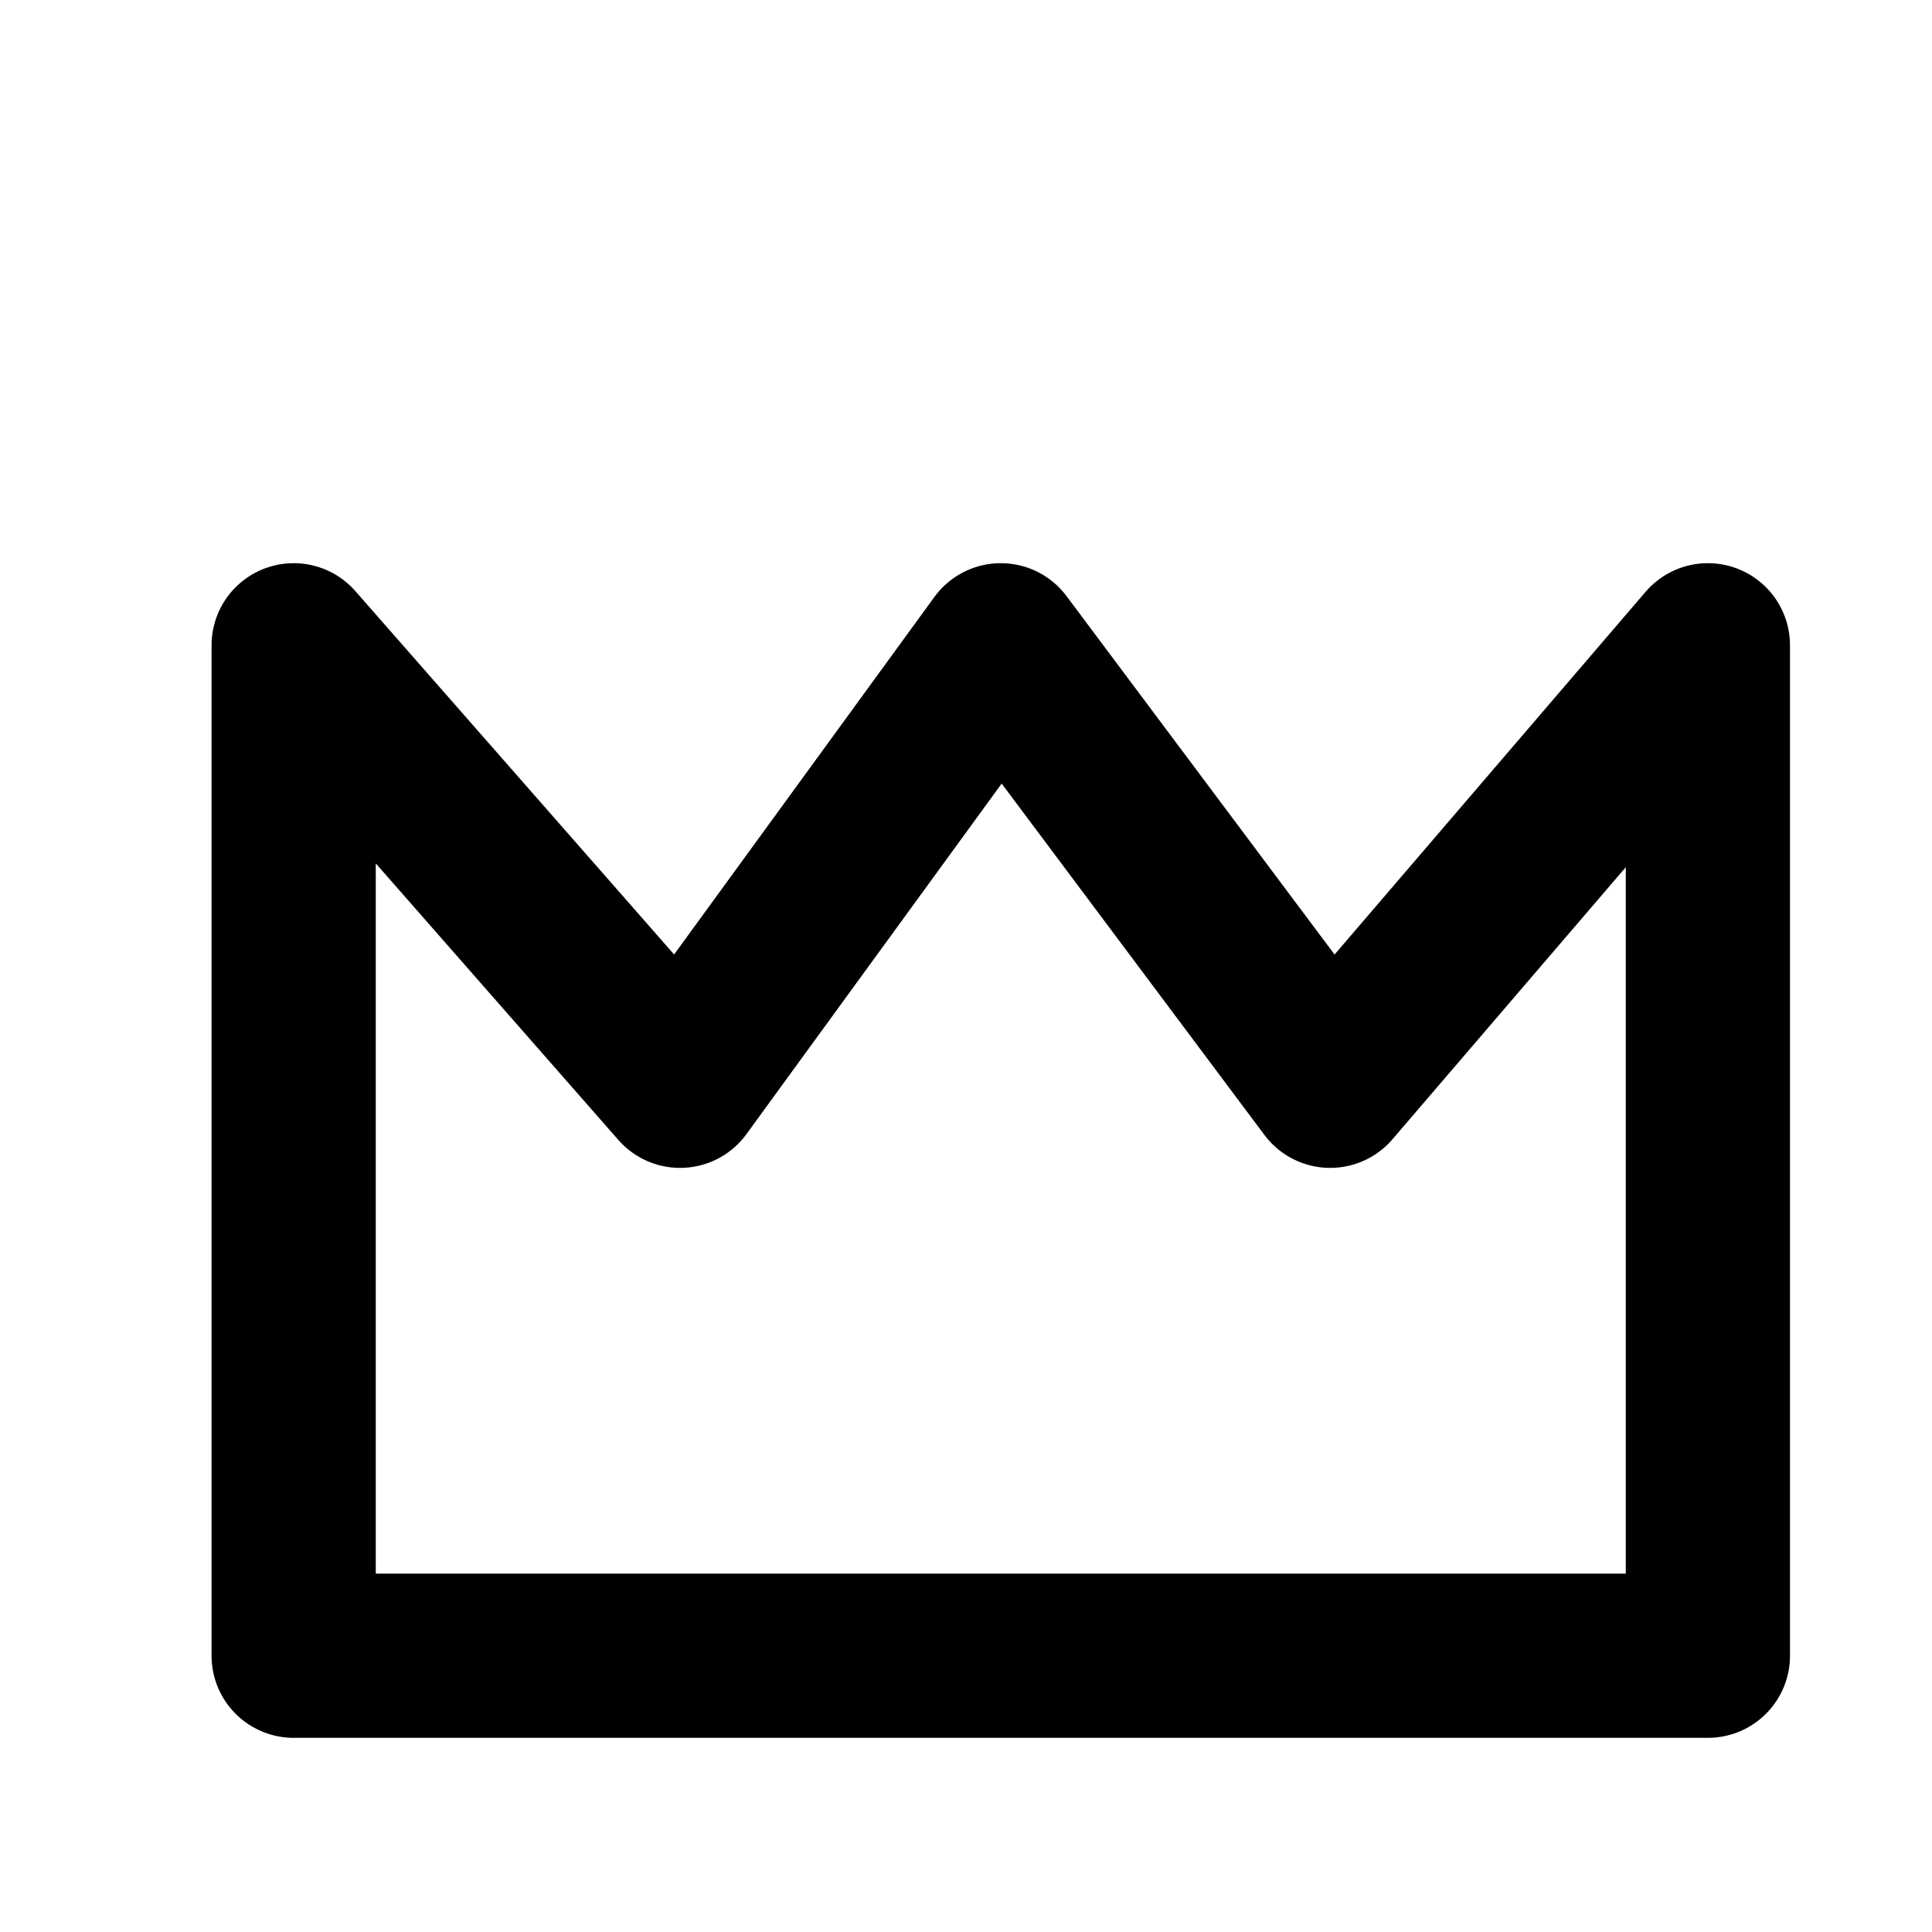 <?xml version="1.0" encoding="UTF-8"?> <svg xmlns="http://www.w3.org/2000/svg" id="Layer_1" data-name="Layer 1" viewBox="0 0 20 20"> <defs> <style>.cls-1{fill:none;stroke:#000;stroke-linecap:round;stroke-linejoin:round;stroke-width:1.7px;}</style> </defs> <title>Awarded</title> <polygon class="cls-1" points="3.04 6.68 7.04 11.24 10.36 6.68 13.77 11.24 17.68 6.68 17.68 17.14 3.04 17.14 3.04 6.68"></polygon> </svg> 
